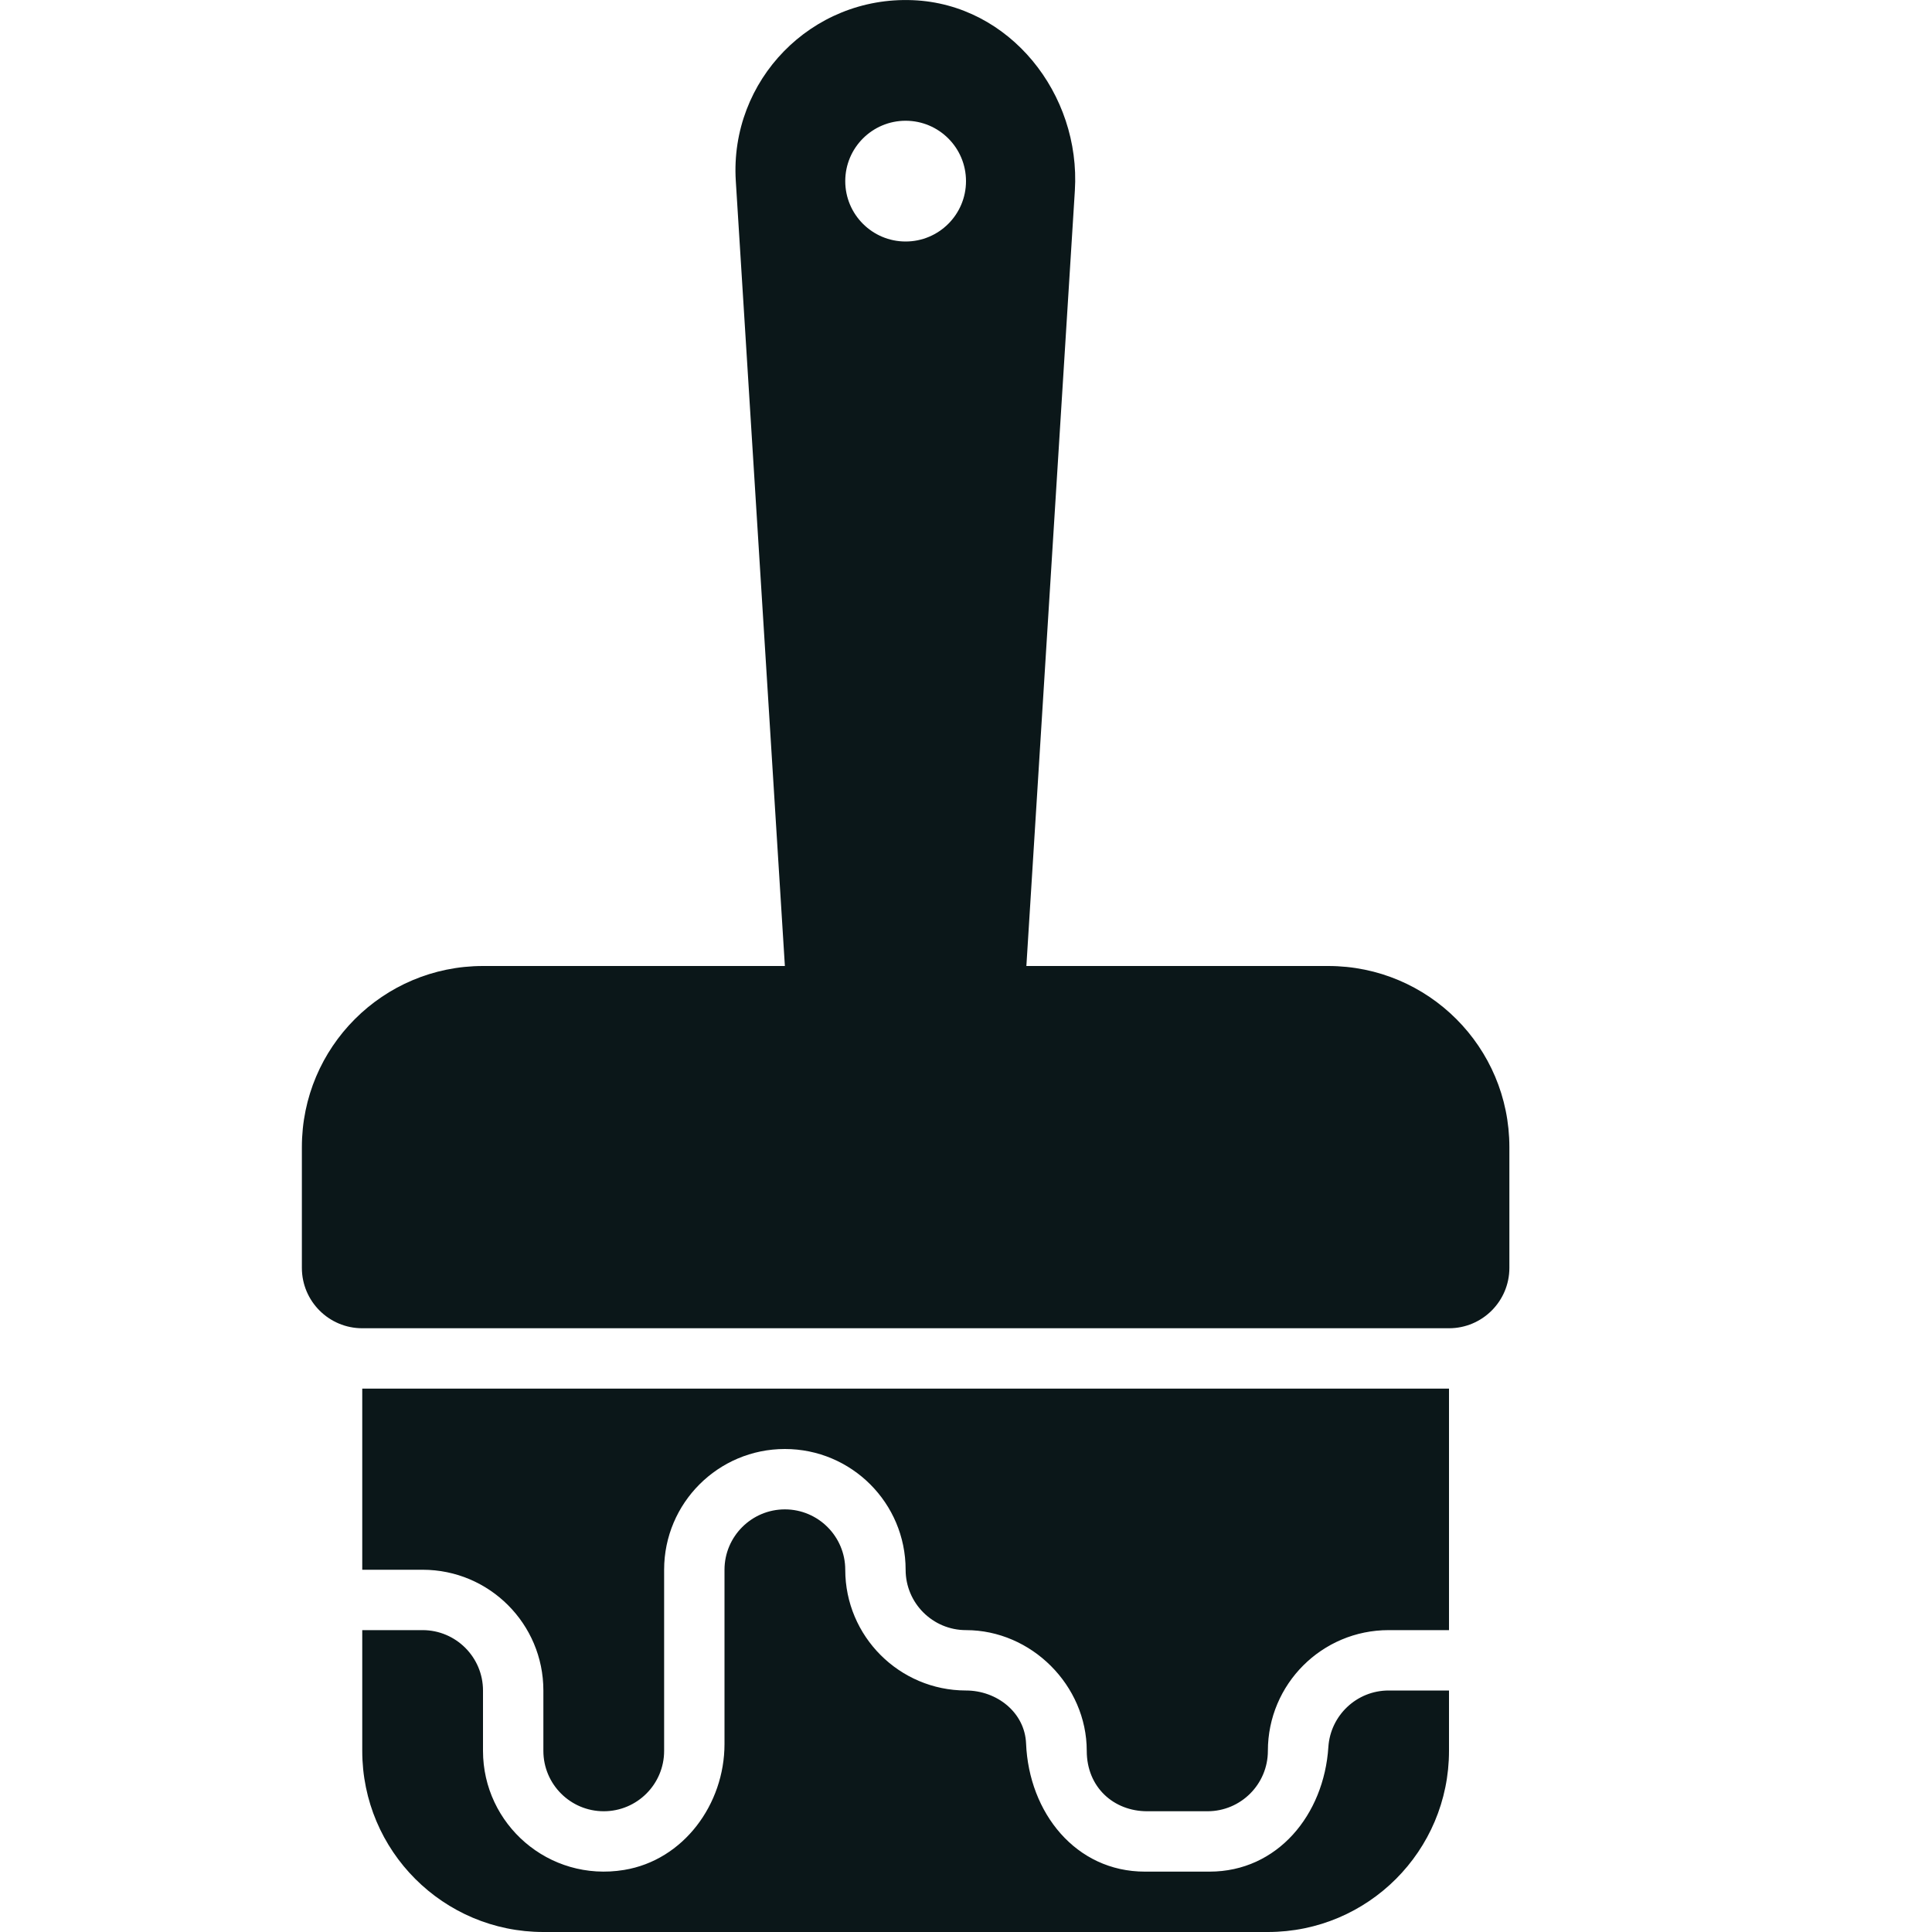 <?xml version="1.0" encoding="utf-8"?><!-- Uploaded to: SVG Repo, www.svgrepo.com, Generator: SVG Repo Mixer Tools -->
<svg version="1.1" id="Uploaded to svgrepo.com" xmlns="http://www.w3.org/2000/svg" xmlns:xlink="http://www.w3.org/1999/xlink" 
	 width="800px" height="800px" viewBox="0 0 32 32" xml:space="preserve">
<style type="text/css">
	.stone_een{fill:#0B1719;}
	.st0{fill:#0B1719;}
</style>
<path class="stone_een" d="M6,22h18c0.552,0,1-0.448,1-1v-2c0-1.657-1.343-3-3-3h-5l0.803-12.842c0.1-1.601-1.079-3.089-2.682-3.155
	c-1.682-0.07-3.037,1.329-2.934,2.992L13,16H8c-1.657,0-3,1.343-3,3v2C5,21.552,5.448,22,6,22z M15,2c0.552,0,1,0.448,1,1
	c0,0.552-0.448,1-1,1s-1-0.448-1-1C14,2.448,14.448,2,15,2z M9,29v-1c0-1.104-0.895-2-2-2H6v-3h18v4h-1c-1.105,0-2,0.895-2,2
	c0,0.552-0.448,1-1,1h-1c-0.552,0-1-0.396-1-1c0-1.085-0.917-2-2-2c-0.552,0-1-0.448-1-1c0-1.105-0.896-2-2-2s-2,0.895-2,2v3
	c0,0.552-0.448,1-1,1S9,29.552,9,29z M24,28v1c0,1.657-1.343,3-3,3L9,32c-1.657,0-3-1.343-3-3v-2h1c0.551,0,1,0.449,1,1v1
	c0,1.214,1.087,2.178,2.338,1.972C11.321,30.81,12,29.884,12,28.887V26c0-0.551,0.449-1,1-1c0.552,0,1,0.449,1,1
	c0,1.102,0.896,1.999,1.999,2c0.514,0,0.975,0.364,0.996,0.878C17.042,30.025,17.818,31,18.962,31h1.072
	c1.125,0,1.896-0.942,1.968-2.065C22.036,28.414,22.47,28,23,28H24z"/>
</svg>